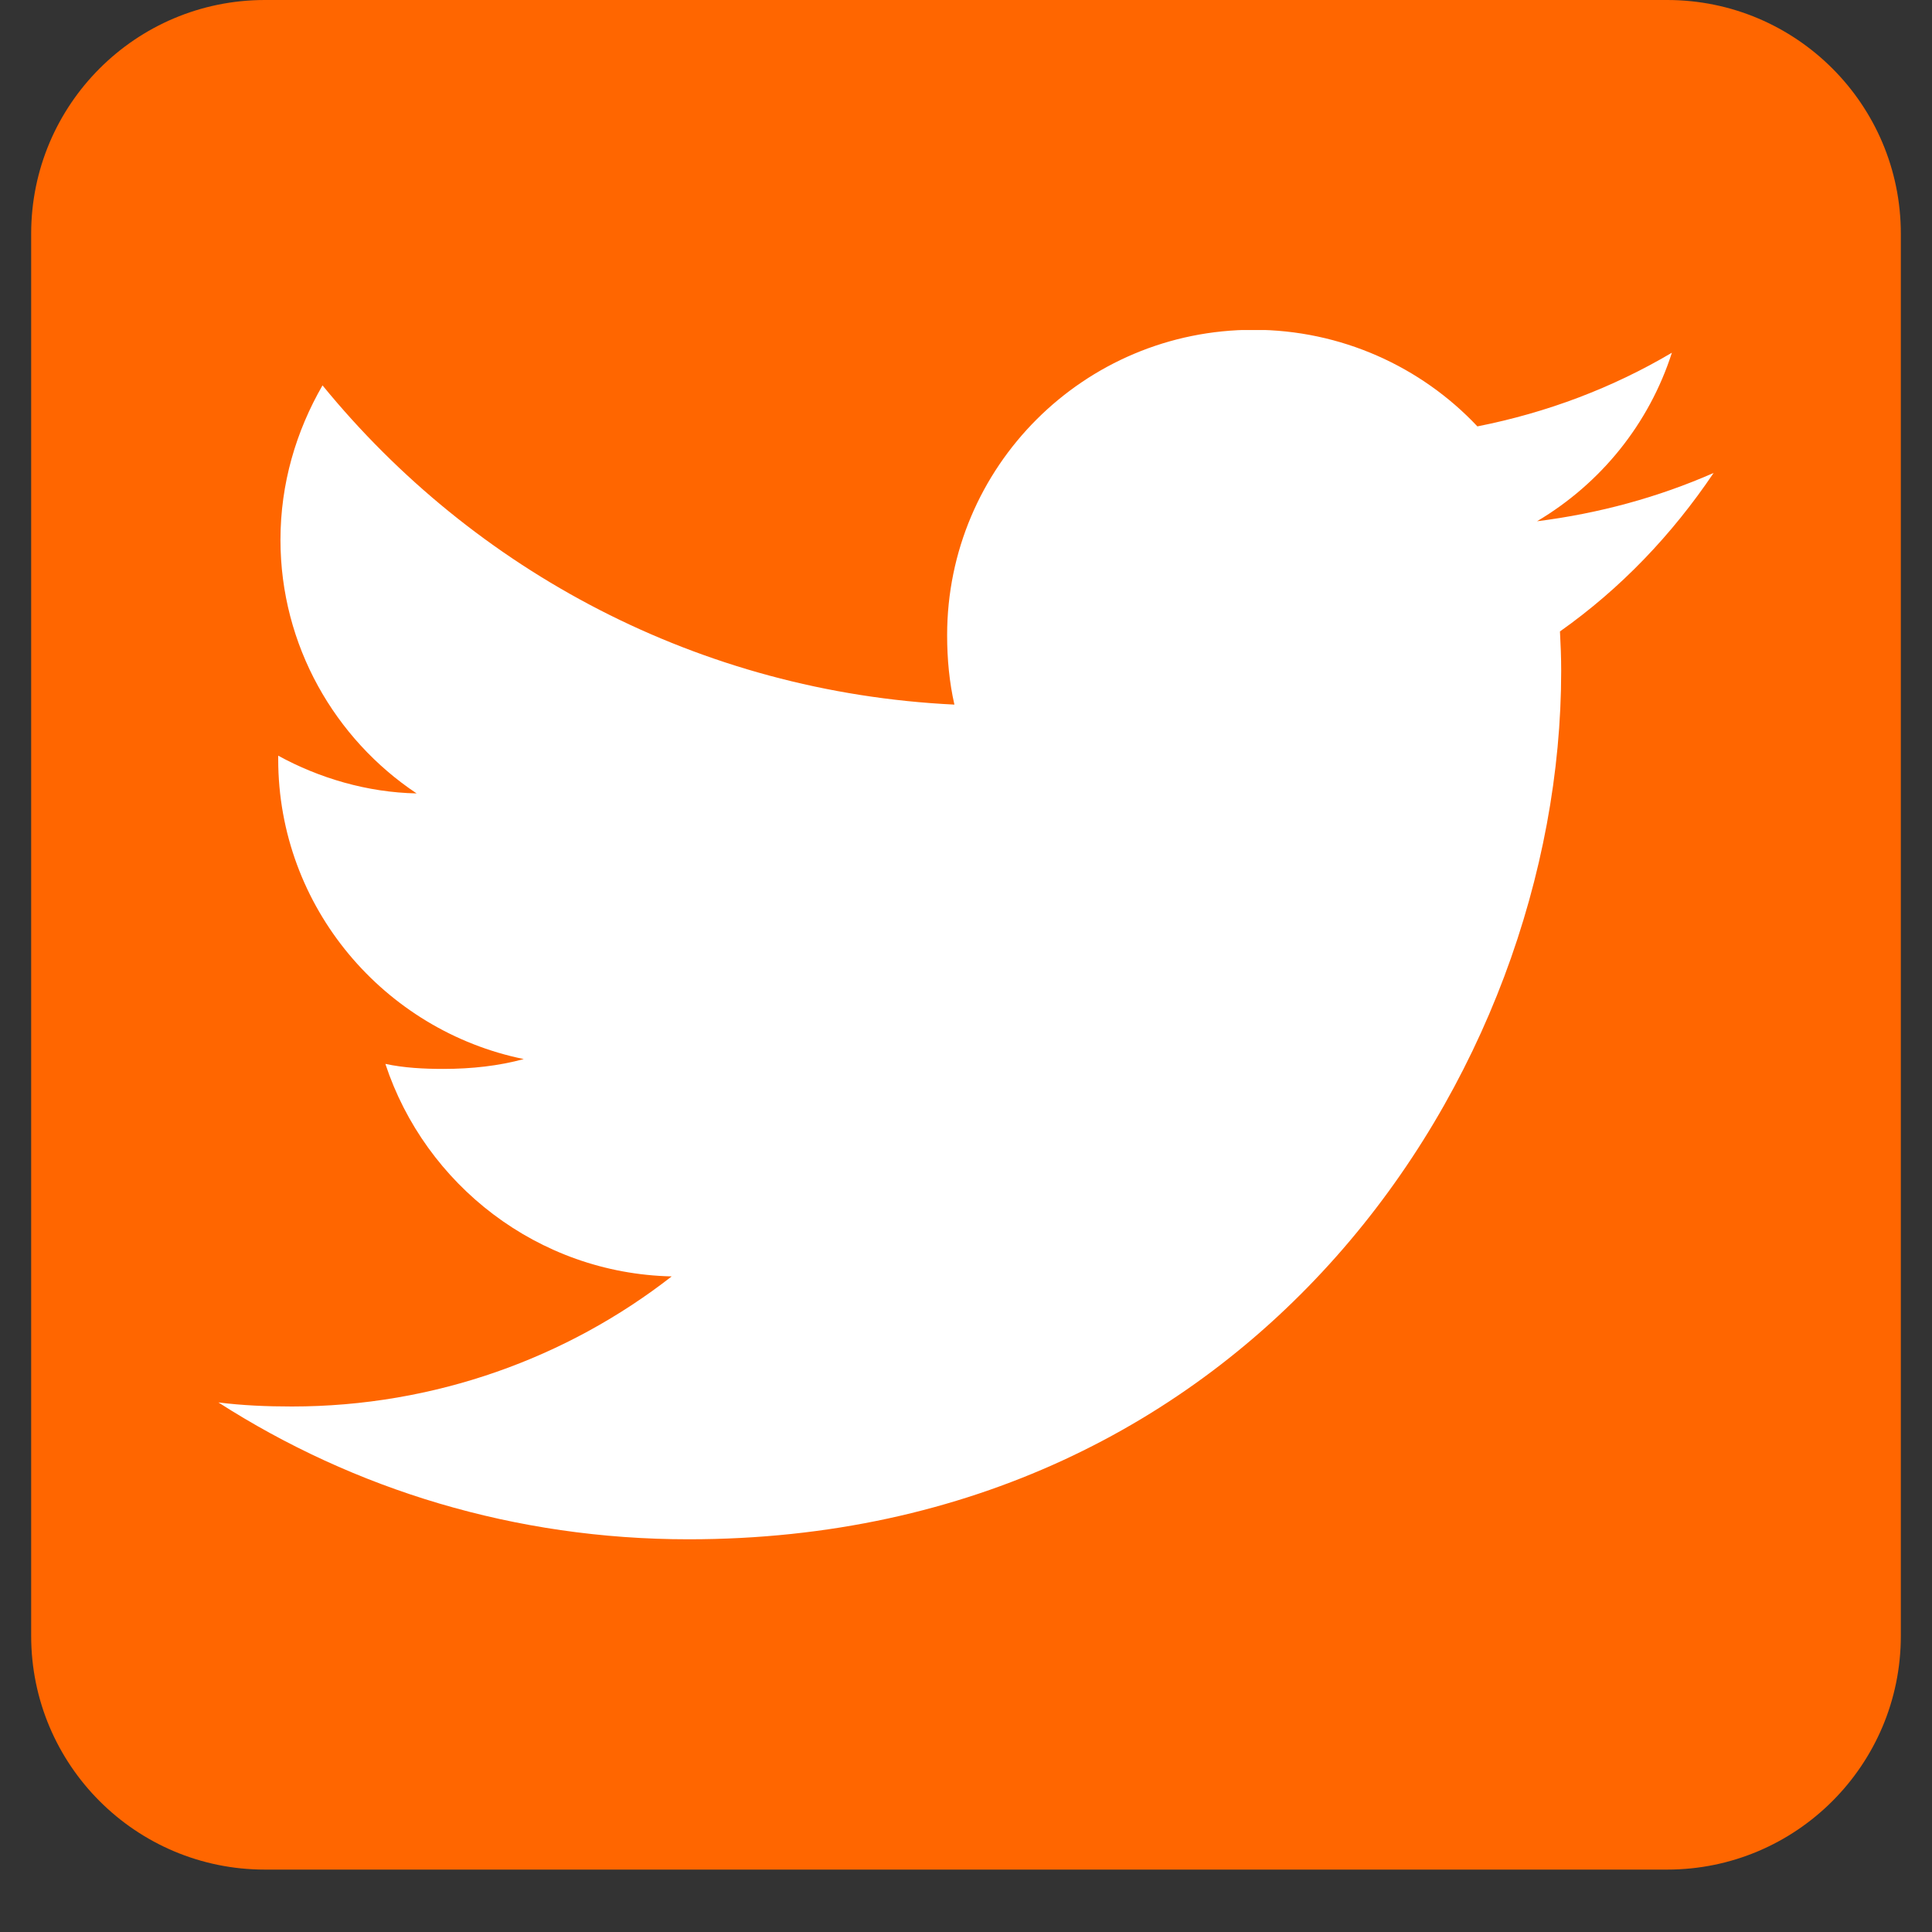 <svg xmlns="http://www.w3.org/2000/svg" xmlns:xlink="http://www.w3.org/1999/xlink" width="40" zoomAndPan="magnify" viewBox="0 0 30 30" height="40" preserveAspectRatio="xMidYMid meet" version="1.0"><rect x="0" y="0" width="30" height="30" fill="#333333" stroke="none"/><defs><clipPath id="4f20d1cfa2"><path d="M 0.484 0 L 29.516 0 L 29.516 29.031 L 0.484 29.031 Z M 0.484 0 " clip-rule="nonzero"/></clipPath><clipPath id="c870a751db"><path d="M 4.113 0 L 25.887 0 C 27.891 0 29.516 1.625 29.516 3.629 L 29.516 25.402 C 29.516 27.406 27.891 29.031 25.887 29.031 L 4.113 29.031 C 2.109 29.031 0.484 27.406 0.484 25.402 L 0.484 3.629 C 0.484 1.625 2.109 0 4.113 0 Z M 4.113 0 " clip-rule="nonzero"/></clipPath><clipPath id="b148cf8339"><path d="M 0.484 0 L 29.516 0 L 29.516 29.031 L 0.484 29.031 Z M 0.484 0 " clip-rule="nonzero"/></clipPath><clipPath id="bf1fad19d2"><path d="M 4.113 0 L 25.887 0 C 27.891 0 29.516 1.625 29.516 3.629 L 29.516 25.402 C 29.516 27.406 27.891 29.031 25.887 29.031 L 4.113 29.031 C 2.109 29.031 0.484 27.406 0.484 25.402 L 0.484 3.629 C 0.484 1.625 2.109 0 4.113 0 Z M 4.113 0 " clip-rule="nonzero"/></clipPath><clipPath id="8273a4eebf"><rect x="0" width="30" y="0" height="30"/></clipPath><clipPath id="a21fec40b7"><path d="M 3.391 5.125 L 26.609 5.125 L 26.609 23.996 L 3.391 23.996 Z M 3.391 5.125 " clip-rule="nonzero"/></clipPath></defs><g clip-path="url(#4f20d1cfa2)"><g clip-path="url(#c870a751db)"><g transform="matrix(1, 0, 0, 1, 0, 0)"><g clip-path="url(#8273a4eebf)"><g clip-path="url(#b148cf8339)"><g clip-path="url(#bf1fad19d2)"><path fill="#ff6600" d="M 0.484 0 L 29.516 0 L 29.516 29.031 L 0.484 29.031 Z M 0.484 0 " fill-opacity="1" fill-rule="nonzero"/></g></g></g></g></g></g><g clip-path="url(#a21fec40b7)"><path fill="#ffffff" d="M 26.609 7.344 C 25.746 7.723 24.828 7.973 23.867 8.094 C 24.855 7.508 25.605 6.586 25.961 5.477 C 25.043 6.02 24.027 6.406 22.941 6.621 C 22.07 5.695 20.824 5.121 19.465 5.121 C 16.828 5.121 14.707 7.25 14.707 9.863 C 14.707 10.238 14.742 10.598 14.82 10.941 C 10.859 10.75 7.359 8.863 5.008 5.984 C 4.598 6.695 4.355 7.508 4.355 8.383 C 4.355 10.023 5.203 11.477 6.469 12.32 C 5.703 12.305 4.953 12.082 4.32 11.734 L 4.32 11.789 C 4.32 14.09 5.969 16.004 8.133 16.445 C 7.746 16.551 7.324 16.598 6.883 16.598 C 6.578 16.598 6.273 16.582 5.984 16.52 C 6.602 18.395 8.352 19.773 10.43 19.82 C 8.812 21.082 6.754 21.84 4.531 21.84 C 4.141 21.84 3.766 21.824 3.391 21.777 C 5.5 23.129 7.996 23.902 10.691 23.902 C 19.453 23.902 24.242 16.68 24.242 10.418 C 24.242 10.207 24.234 10.008 24.223 9.805 C 25.168 9.137 25.961 8.305 26.609 7.344 Z M 26.609 7.344 " fill-opacity="1" fill-rule="nonzero"/></g></svg>